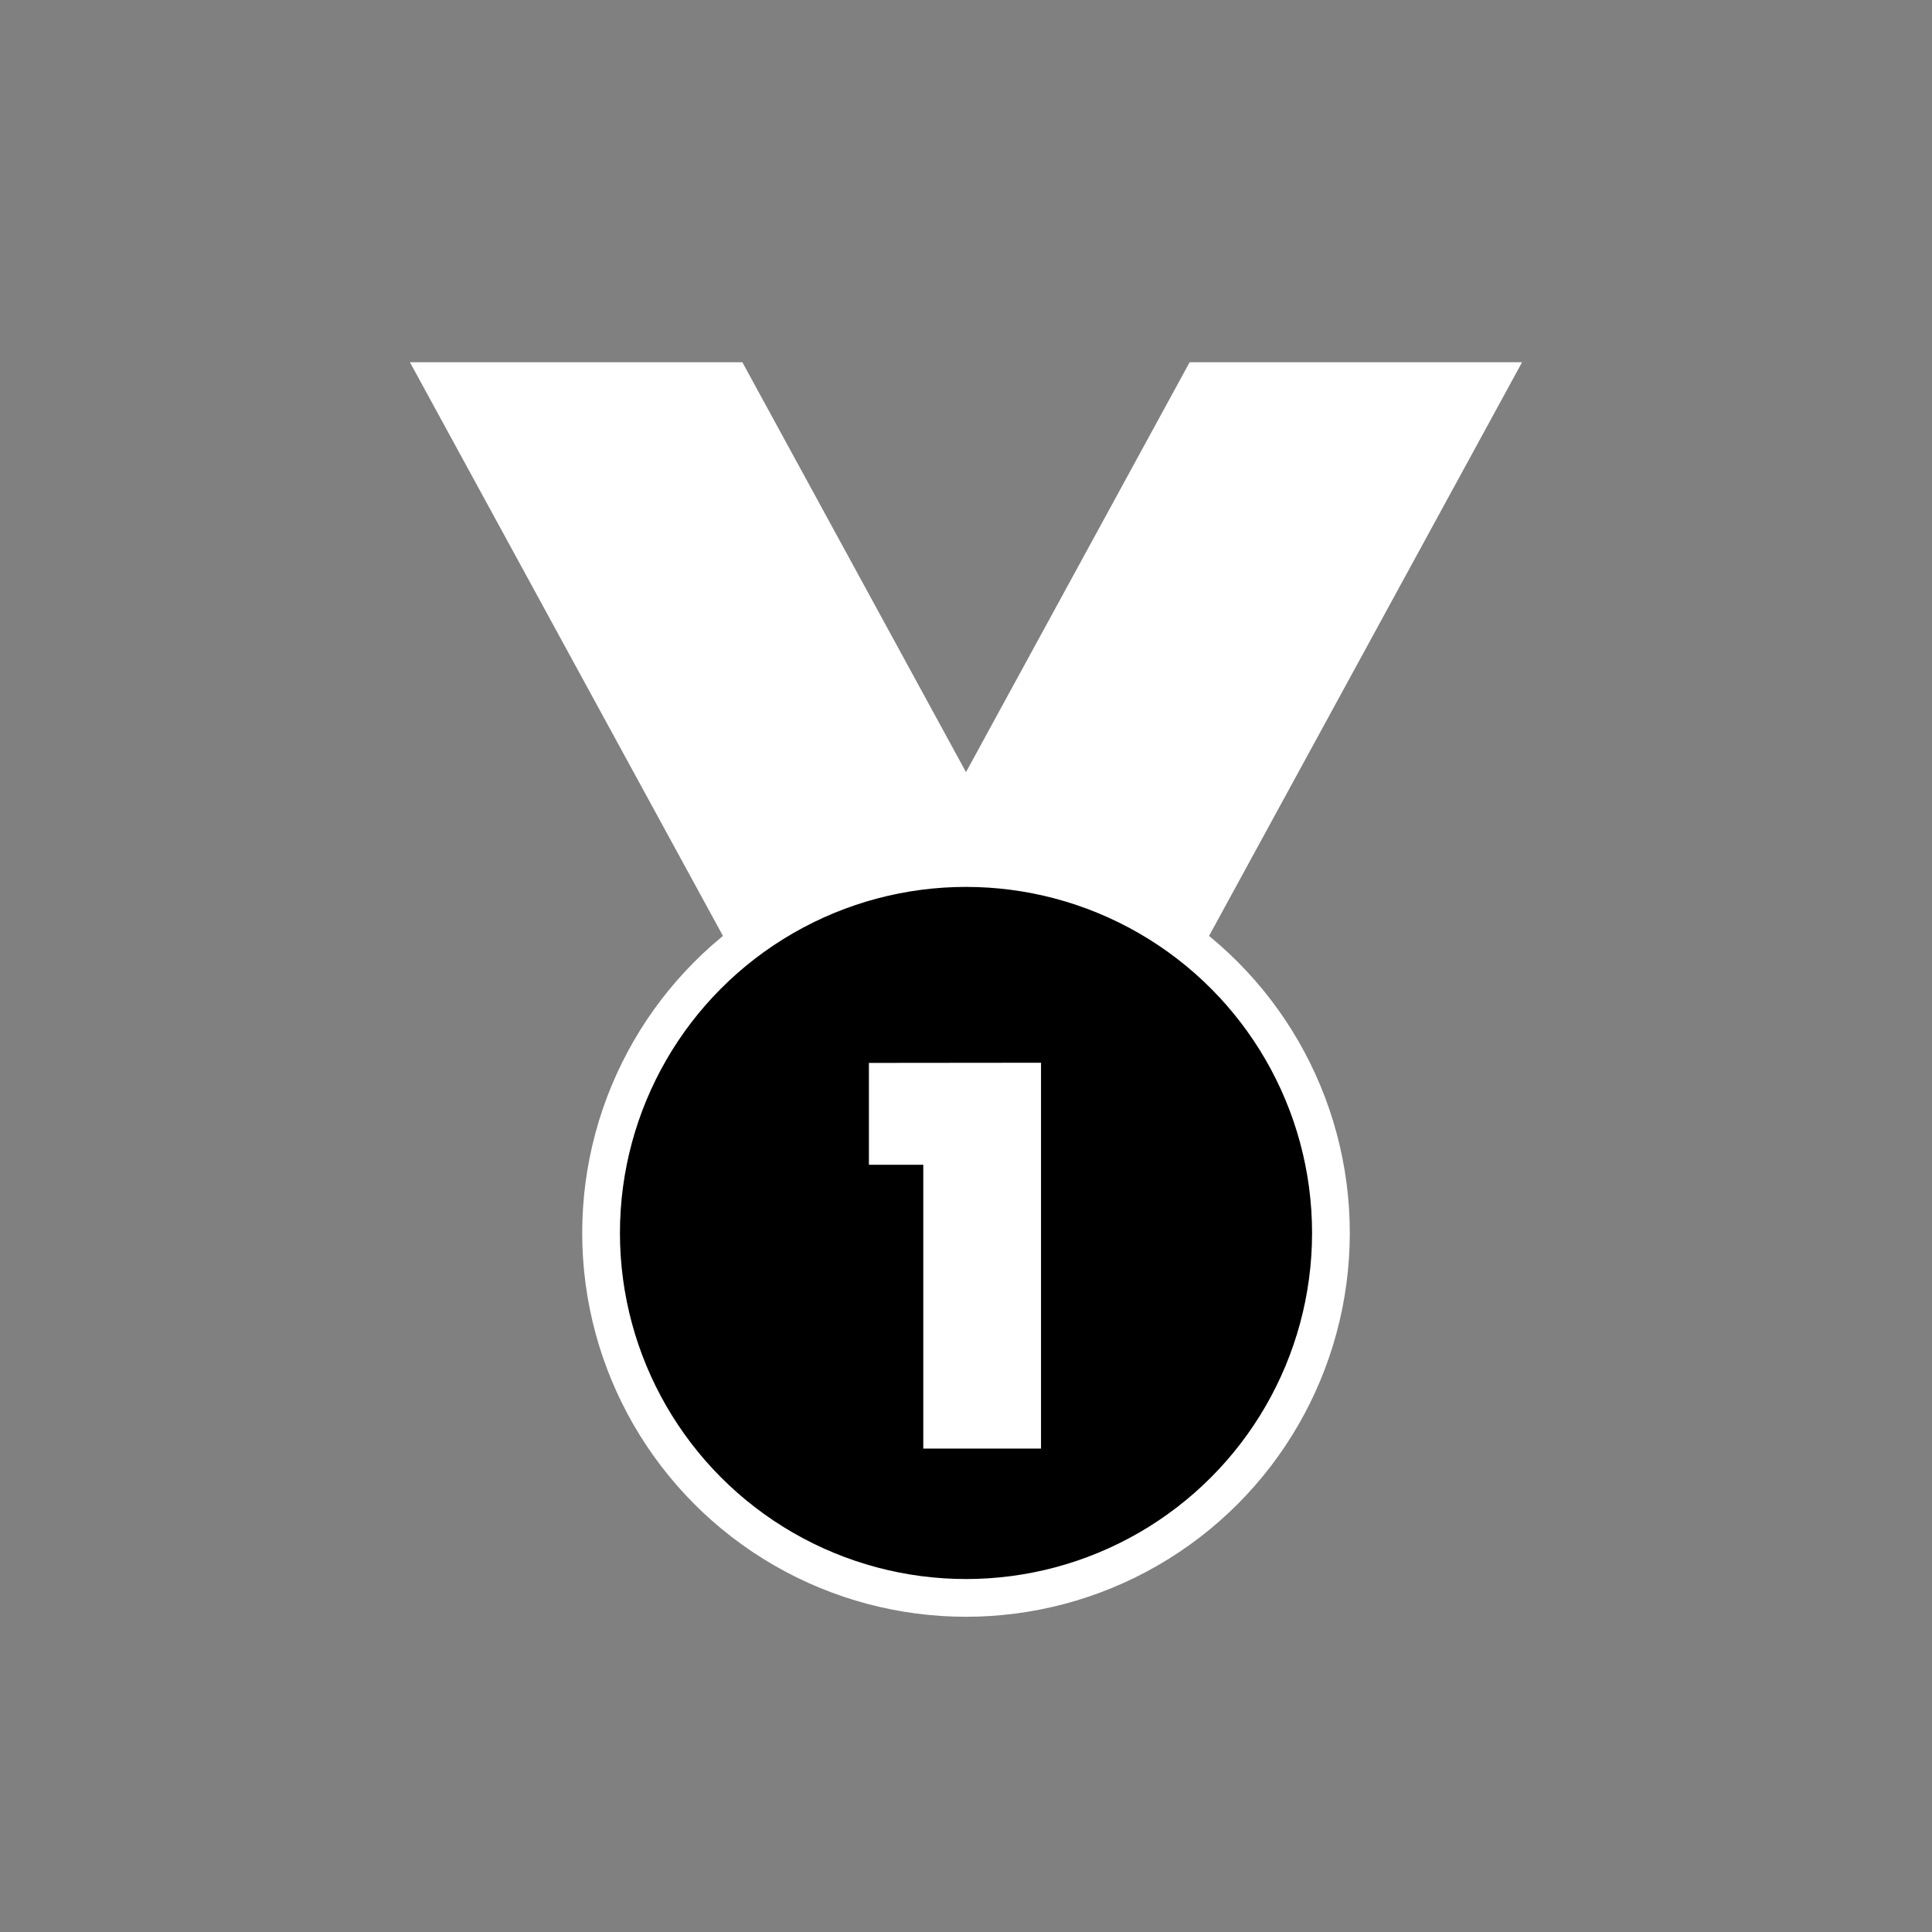 <svg id="icon" viewBox="0 0 512 512" xmlns="http://www.w3.org/2000/svg"><rect x="0" y="0" width="512" height="512" fill="#808080" stroke="none"/><defs><style>.cls-1{fill:#35454b;}.cls-1,.cls-2,.cls-3{stroke:#526b77;stroke-linejoin:round;}.cls-1,.cls-2{stroke-width:10px;}.cls-2{fill:#daa748;}.cls-3{fill:#f3e2af;stroke-linecap:round;stroke-width:5px;}</style></defs><title></title><polygon points="237.19 249.54 313.89 249.54 394.94 101 318.23 101 237.19 249.54" stroke="#ffffff" stroke-width="10px" stroke-linecap="butt" original-stroke="#000000" fill="#ffffff" opacity="1" original-fill="#000000"></polygon><polygon points="274.81 249.54 198.11 249.54 117.06 101 193.77 101 274.81 249.54" stroke="#ffffff" stroke-width="10px" stroke-linecap="butt" original-stroke="#000000" fill="#ffffff" opacity="1" original-fill="#000000"></polygon><circle cx="256" cy="326.75" r="96.71" stroke="#ffffff" stroke-width="10px" stroke-linecap="butt" original-stroke="#000000" fill="#000000" opacity="1" original-fill="#ffffff"></circle><path d="M273.38,284.14v97.25h-26.2V306.18H232.77v-22Z" stroke="#ffffff" stroke-width="5px" stroke-linecap="round" original-stroke="#000000" fill="#ffffff" opacity="1" original-fill="#000000"></path></svg>